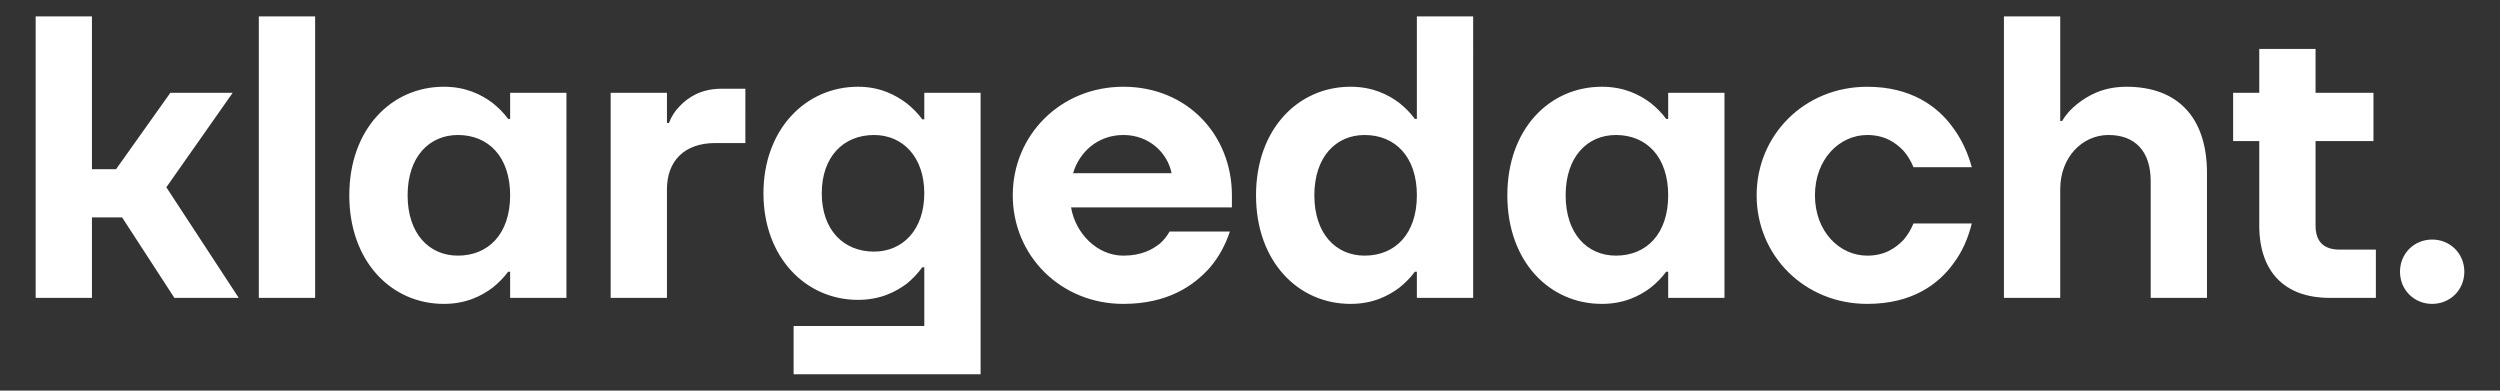 <?xml version="1.0" encoding="utf-8"?>
<!-- Generator: Adobe Illustrator 23.0.0, SVG Export Plug-In . SVG Version: 6.00 Build 0)  -->
<svg version="1.1" id="Layer_1" xmlns="http://www.w3.org/2000/svg" xmlns:xlink="http://www.w3.org/1999/xlink" x="0px" y="0px"
	 width="256px" height="40px" viewBox="0 0 256 40" style="enable-background:new 0 0 256 40;" xml:space="preserve">
<rect x="0" y="0" width="256" height="40" fill="#333333" stroke="none"/>
<style type="text/css">
	.st0{fill:#FFFFFF;}
</style>
<g>
	<path class="st0" d="M245.759,27.824c0,1.852,1.441,3.294,3.294,3.294s3.294-1.442,3.294-3.294c0-1.853-1.441-3.294-3.294-3.294
		S245.759,25.971,245.759,27.824 M228.672,14.442h2.676v8.647c0,4.776,2.635,7.411,7.206,7.411h4.735v-4.941h-3.706
		c-1.647,0-2.47-0.823-2.47-2.47v-8.647h5.929V9.501h-5.929V5.013h-5.765v4.488h-2.676V14.442z M205.203,30.5h5.764V19.383
		c0-3.294,2.265-5.559,4.941-5.559c2.676,0,4.323,1.606,4.323,4.735V30.5h5.765V17.736c0-5.806-3.088-8.853-8.235-8.853
		c-2.429,0-3.953,0.906-5.065,1.771c-0.617,0.494-1.153,1.07-1.523,1.729h-0.206V1.677h-5.764V30.5z M179.88,20
		c0,6.177,4.9,11.118,11.323,11.118c4.612,0,7.288-2.018,8.812-4.118c0.906-1.194,1.523-2.594,1.894-4.117h-5.971
		c-0.247,0.617-0.576,1.153-0.988,1.647c-0.782,0.823-1.894,1.647-3.747,1.647c-2.841,0-5.352-2.471-5.352-6.177
		c0-3.705,2.511-6.176,5.352-6.176c1.853,0,2.965,0.824,3.747,1.647c0.412,0.494,0.741,1.03,0.988,1.647h5.971
		c-0.412-1.523-1.071-2.923-1.976-4.117c-1.524-2.1-4.242-4.118-8.73-4.118C184.78,8.883,179.88,13.824,179.88,20 M160.322,20
		c0-3.952,2.224-6.176,5.147-6.176c3.129,0,5.353,2.224,5.353,6.176c0,3.953-2.224,6.177-5.353,6.177
		C162.546,26.177,160.322,23.953,160.322,20 M154.352,20c0,6.794,4.323,11.118,9.676,11.118c2.306,0,3.87-0.824,4.982-1.647
		c0.618-0.494,1.153-1.03,1.606-1.647h0.206V30.5h5.764V9.501h-5.764v2.676h-0.206c-0.453-0.618-0.988-1.153-1.606-1.647
		c-1.112-0.823-2.676-1.647-4.982-1.647C158.675,8.883,154.352,13.206,154.352,20 M134.589,20c0-3.952,2.223-6.176,5.147-6.176
		c3.129,0,5.352,2.224,5.352,6.176c0,3.953-2.223,6.177-5.352,6.177C136.811,26.177,134.589,23.953,134.589,20 M128.617,20
		c0,6.794,4.324,11.118,9.676,11.118c2.306,0,3.871-0.824,4.983-1.647c0.617-0.494,1.153-1.03,1.605-1.647h0.206V30.5h5.765V1.677
		h-5.765v10.5h-0.206c-0.452-0.618-0.988-1.153-1.605-1.647c-1.112-0.823-2.677-1.647-4.983-1.647
		C132.941,8.883,128.617,13.206,128.617,20 M109.883,17.736c0.618-2.1,2.471-3.912,5.147-3.912c2.676,0,4.529,1.853,4.941,3.912
		H109.883z M103.707,20c0,6.177,4.9,11.118,11.323,11.118c4.529,0,7.206-1.853,8.853-3.706c0.947-1.112,1.605-2.347,2.058-3.706
		h-6.176c-0.247,0.453-0.576,0.865-0.988,1.235c-0.782,0.618-1.894,1.236-3.747,1.236c-2.676,0-4.9-2.265-5.353-4.941h16.47V20
		c0-6.135-4.529-11.117-11.117-11.117C108.607,8.883,103.707,13.824,103.707,20 M84.149,19.794c0-3.746,2.223-5.97,5.353-5.97
		c2.923,0,5.146,2.224,5.146,5.97c0,3.747-2.223,5.971-5.146,5.971C86.372,25.765,84.149,23.541,84.149,19.794 M78.178,19.794
		c0,6.547,4.324,10.912,9.676,10.912c2.306,0,3.871-0.824,4.983-1.647c0.617-0.494,1.153-1.071,1.605-1.688h0.206v6.011H81.267
		v4.941h19.146V9.501h-5.765v2.717h-0.206c-0.452-0.617-0.988-1.153-1.605-1.647c-1.112-0.823-2.677-1.688-4.983-1.688
		C82.502,8.883,78.178,13.248,78.178,19.794 M62.532,30.5h5.764V19.383c0-2.924,1.812-4.735,4.941-4.735h3.089V9.089h-2.471
		c-2.1,0-3.417,0.906-4.241,1.771c-0.494,0.494-0.865,1.07-1.112,1.729h-0.206V9.501h-5.764V30.5z M41.739,20
		c0-3.952,2.223-6.176,5.146-6.176c3.13,0,5.353,2.224,5.353,6.176c0,3.953-2.223,6.177-5.353,6.177
		C43.962,26.177,41.739,23.953,41.739,20 M35.768,20c0,6.794,4.324,11.118,9.676,11.118c2.306,0,3.871-0.824,4.982-1.647
		c0.618-0.494,1.153-1.03,1.606-1.647h0.206V30.5h5.765V9.501h-5.765v2.676h-0.206c-0.453-0.618-0.988-1.153-1.606-1.647
		c-1.111-0.823-2.676-1.647-4.982-1.647C40.092,8.883,35.768,13.206,35.768,20 M26.504,30.5h5.765V1.677h-5.765V30.5z M3.652,30.5
		h5.764v-8.235h3.089l5.352,8.235h6.588l-7.411-11.323l6.794-9.676h-6.382l-5.559,7.823H9.416V1.677H3.652V30.5z"/>
</g>
</svg>
